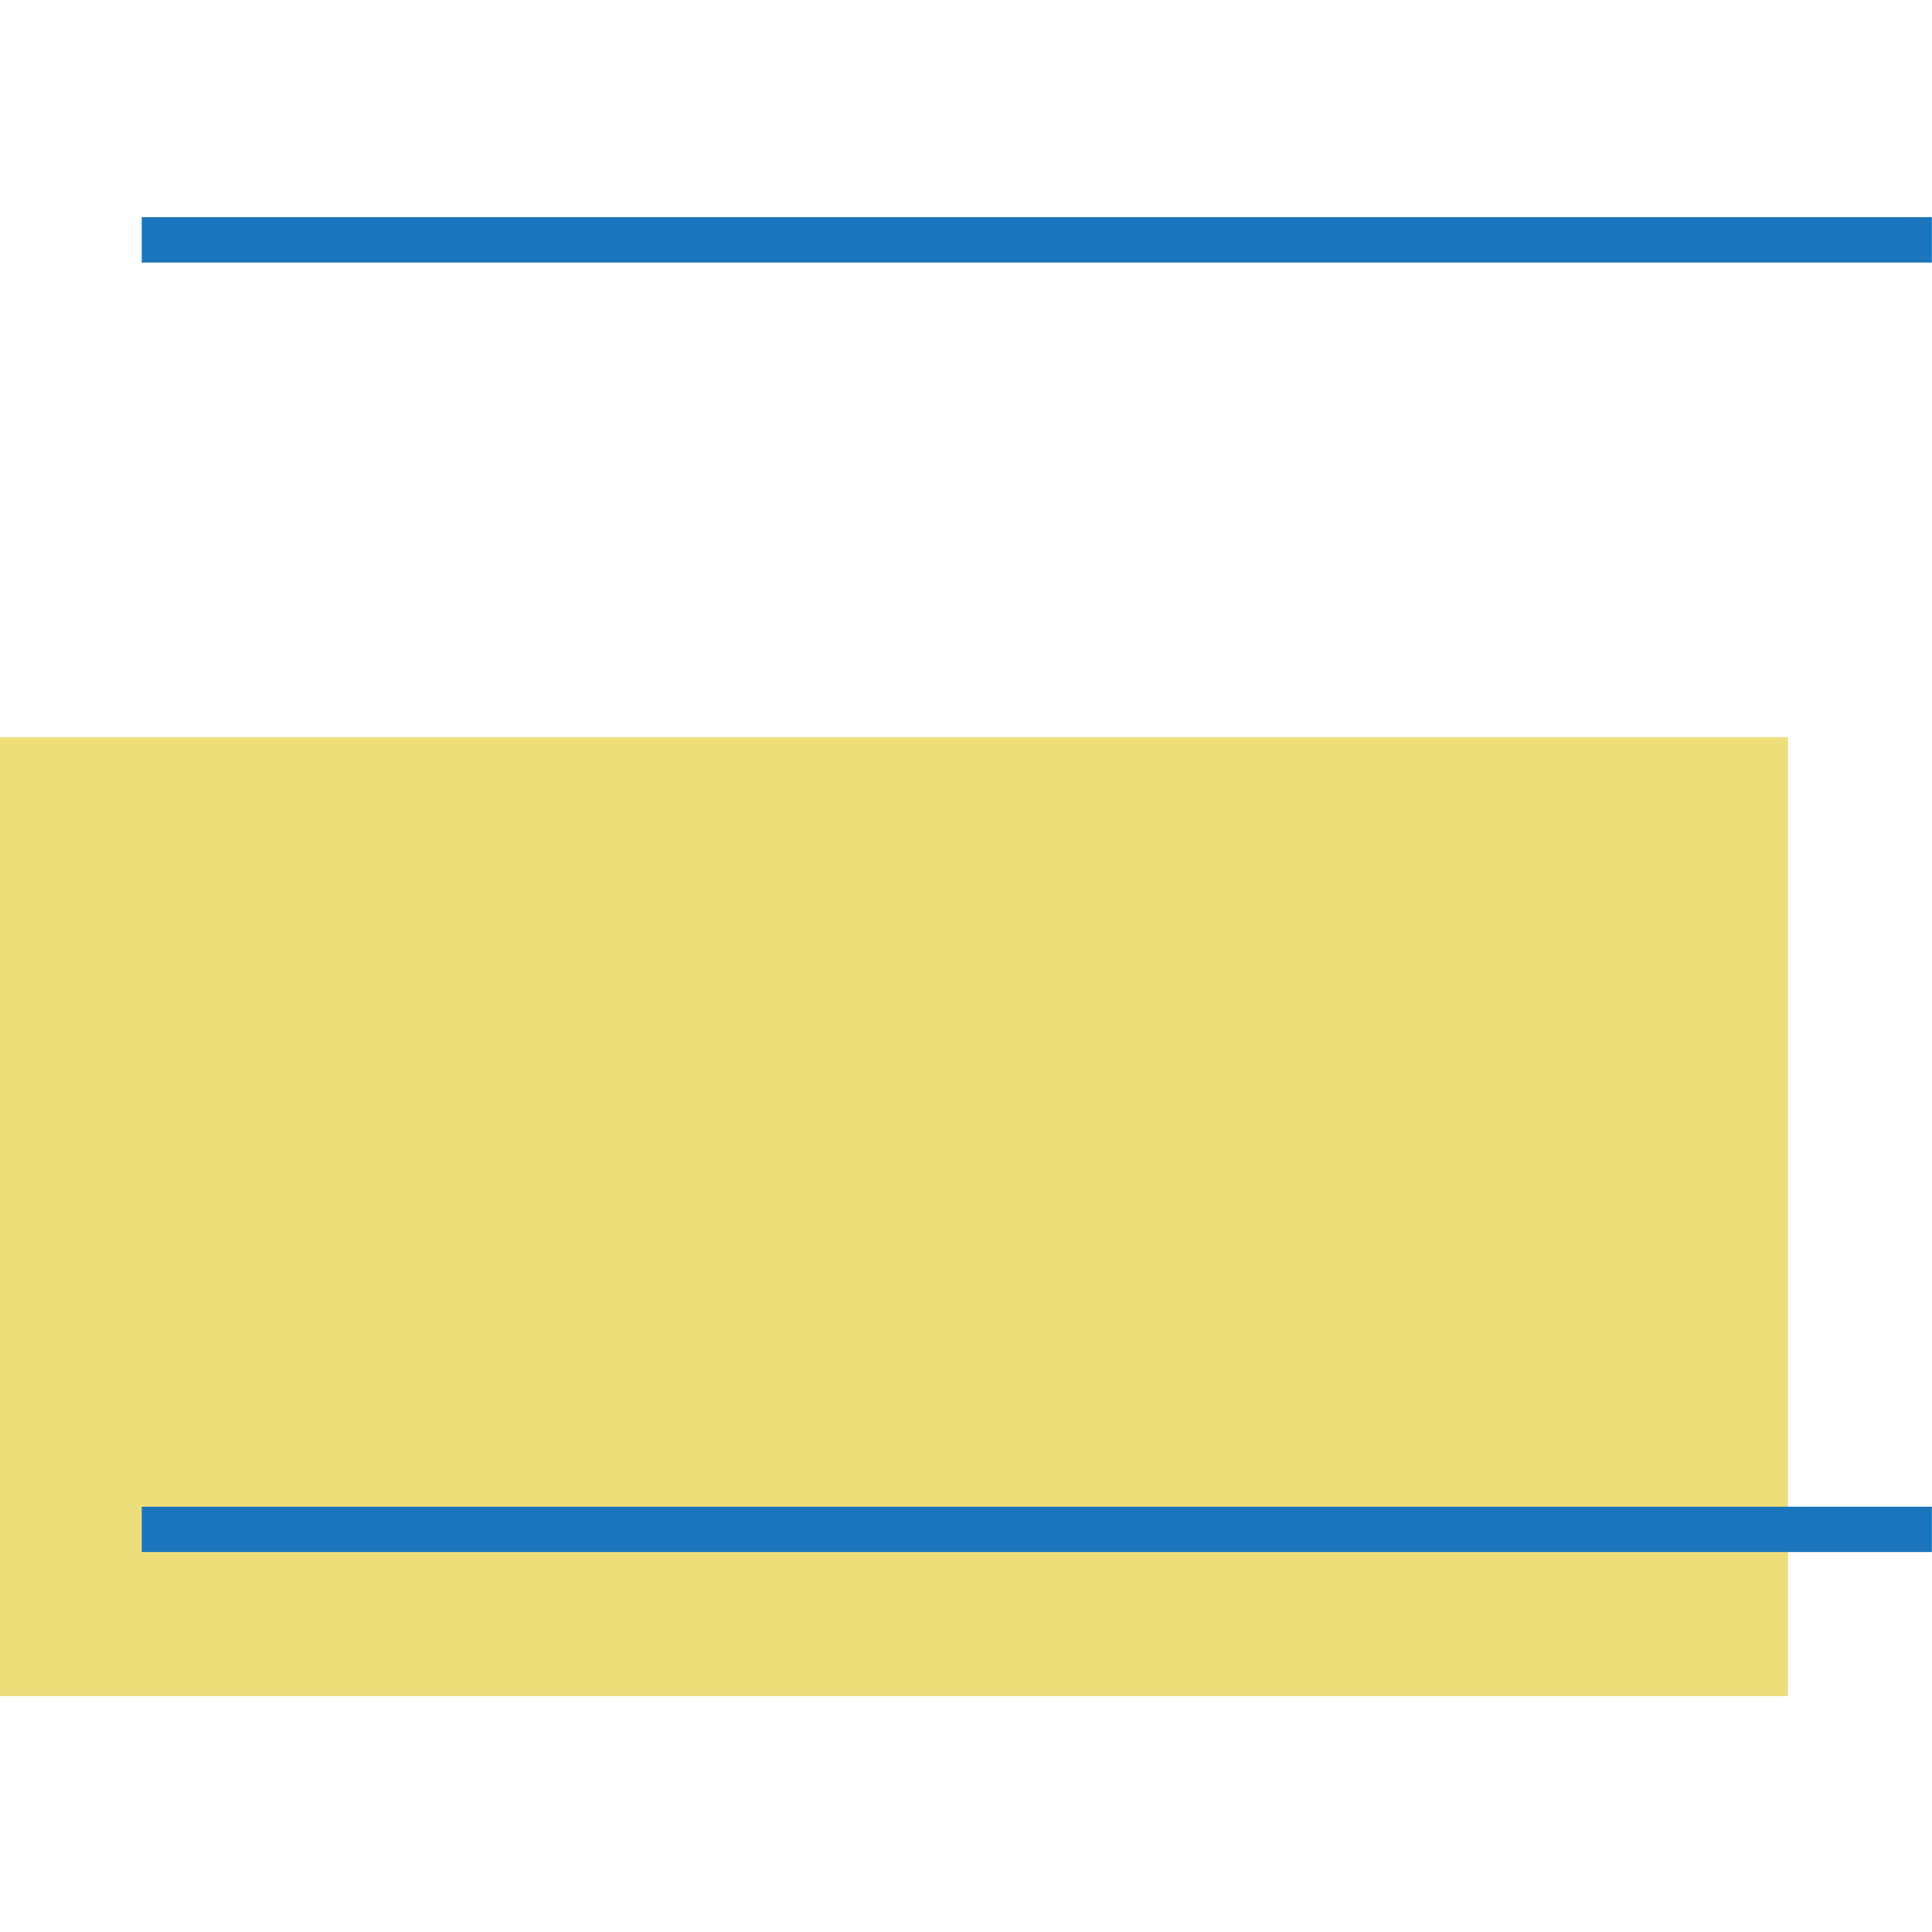 <svg xmlns="http://www.w3.org/2000/svg" xmlns:xlink="http://www.w3.org/1999/xlink" width="64" height="64" viewBox="0 0 64 64">
  <defs>
    <clipPath id="clip-path">
      <path id="Path_162" data-name="Path 162" d="M0,23.189H64V-26H0Z" transform="translate(0 26)" fill="none"/>
    </clipPath>
  </defs>
  <g id="icon" transform="translate(-383 -2415)">
    <rect id="border" width="64" height="64" transform="translate(383 2415)" fill="#fff" opacity="0"/>
    <g id="vector" transform="translate(383 2422)">
      <path id="Path_159" data-name="Path 159" d="M0,14.974H59.232V-16.79H0Z" transform="translate(0 34.214)" fill="#eede79"/>
      <g id="Group_76" data-name="Group 76" transform="translate(0 0)" clip-path="url(#clip-path)">
        <g id="Group_74" data-name="Group 74" transform="translate(4.696 43.662)">
          <path id="Path_160" data-name="Path 160" d="M0,0H59.3" fill="none" stroke="#1b75bc" stroke-width="1.5"/>
        </g>
        <g id="Group_75" data-name="Group 75" transform="translate(4.696 0.946)">
          <path id="Path_161" data-name="Path 161" d="M0,0H59.3" fill="none" stroke="#1b75bc" stroke-width="1.5"/>
        </g>
      </g>
    </g>
  </g>
</svg>
